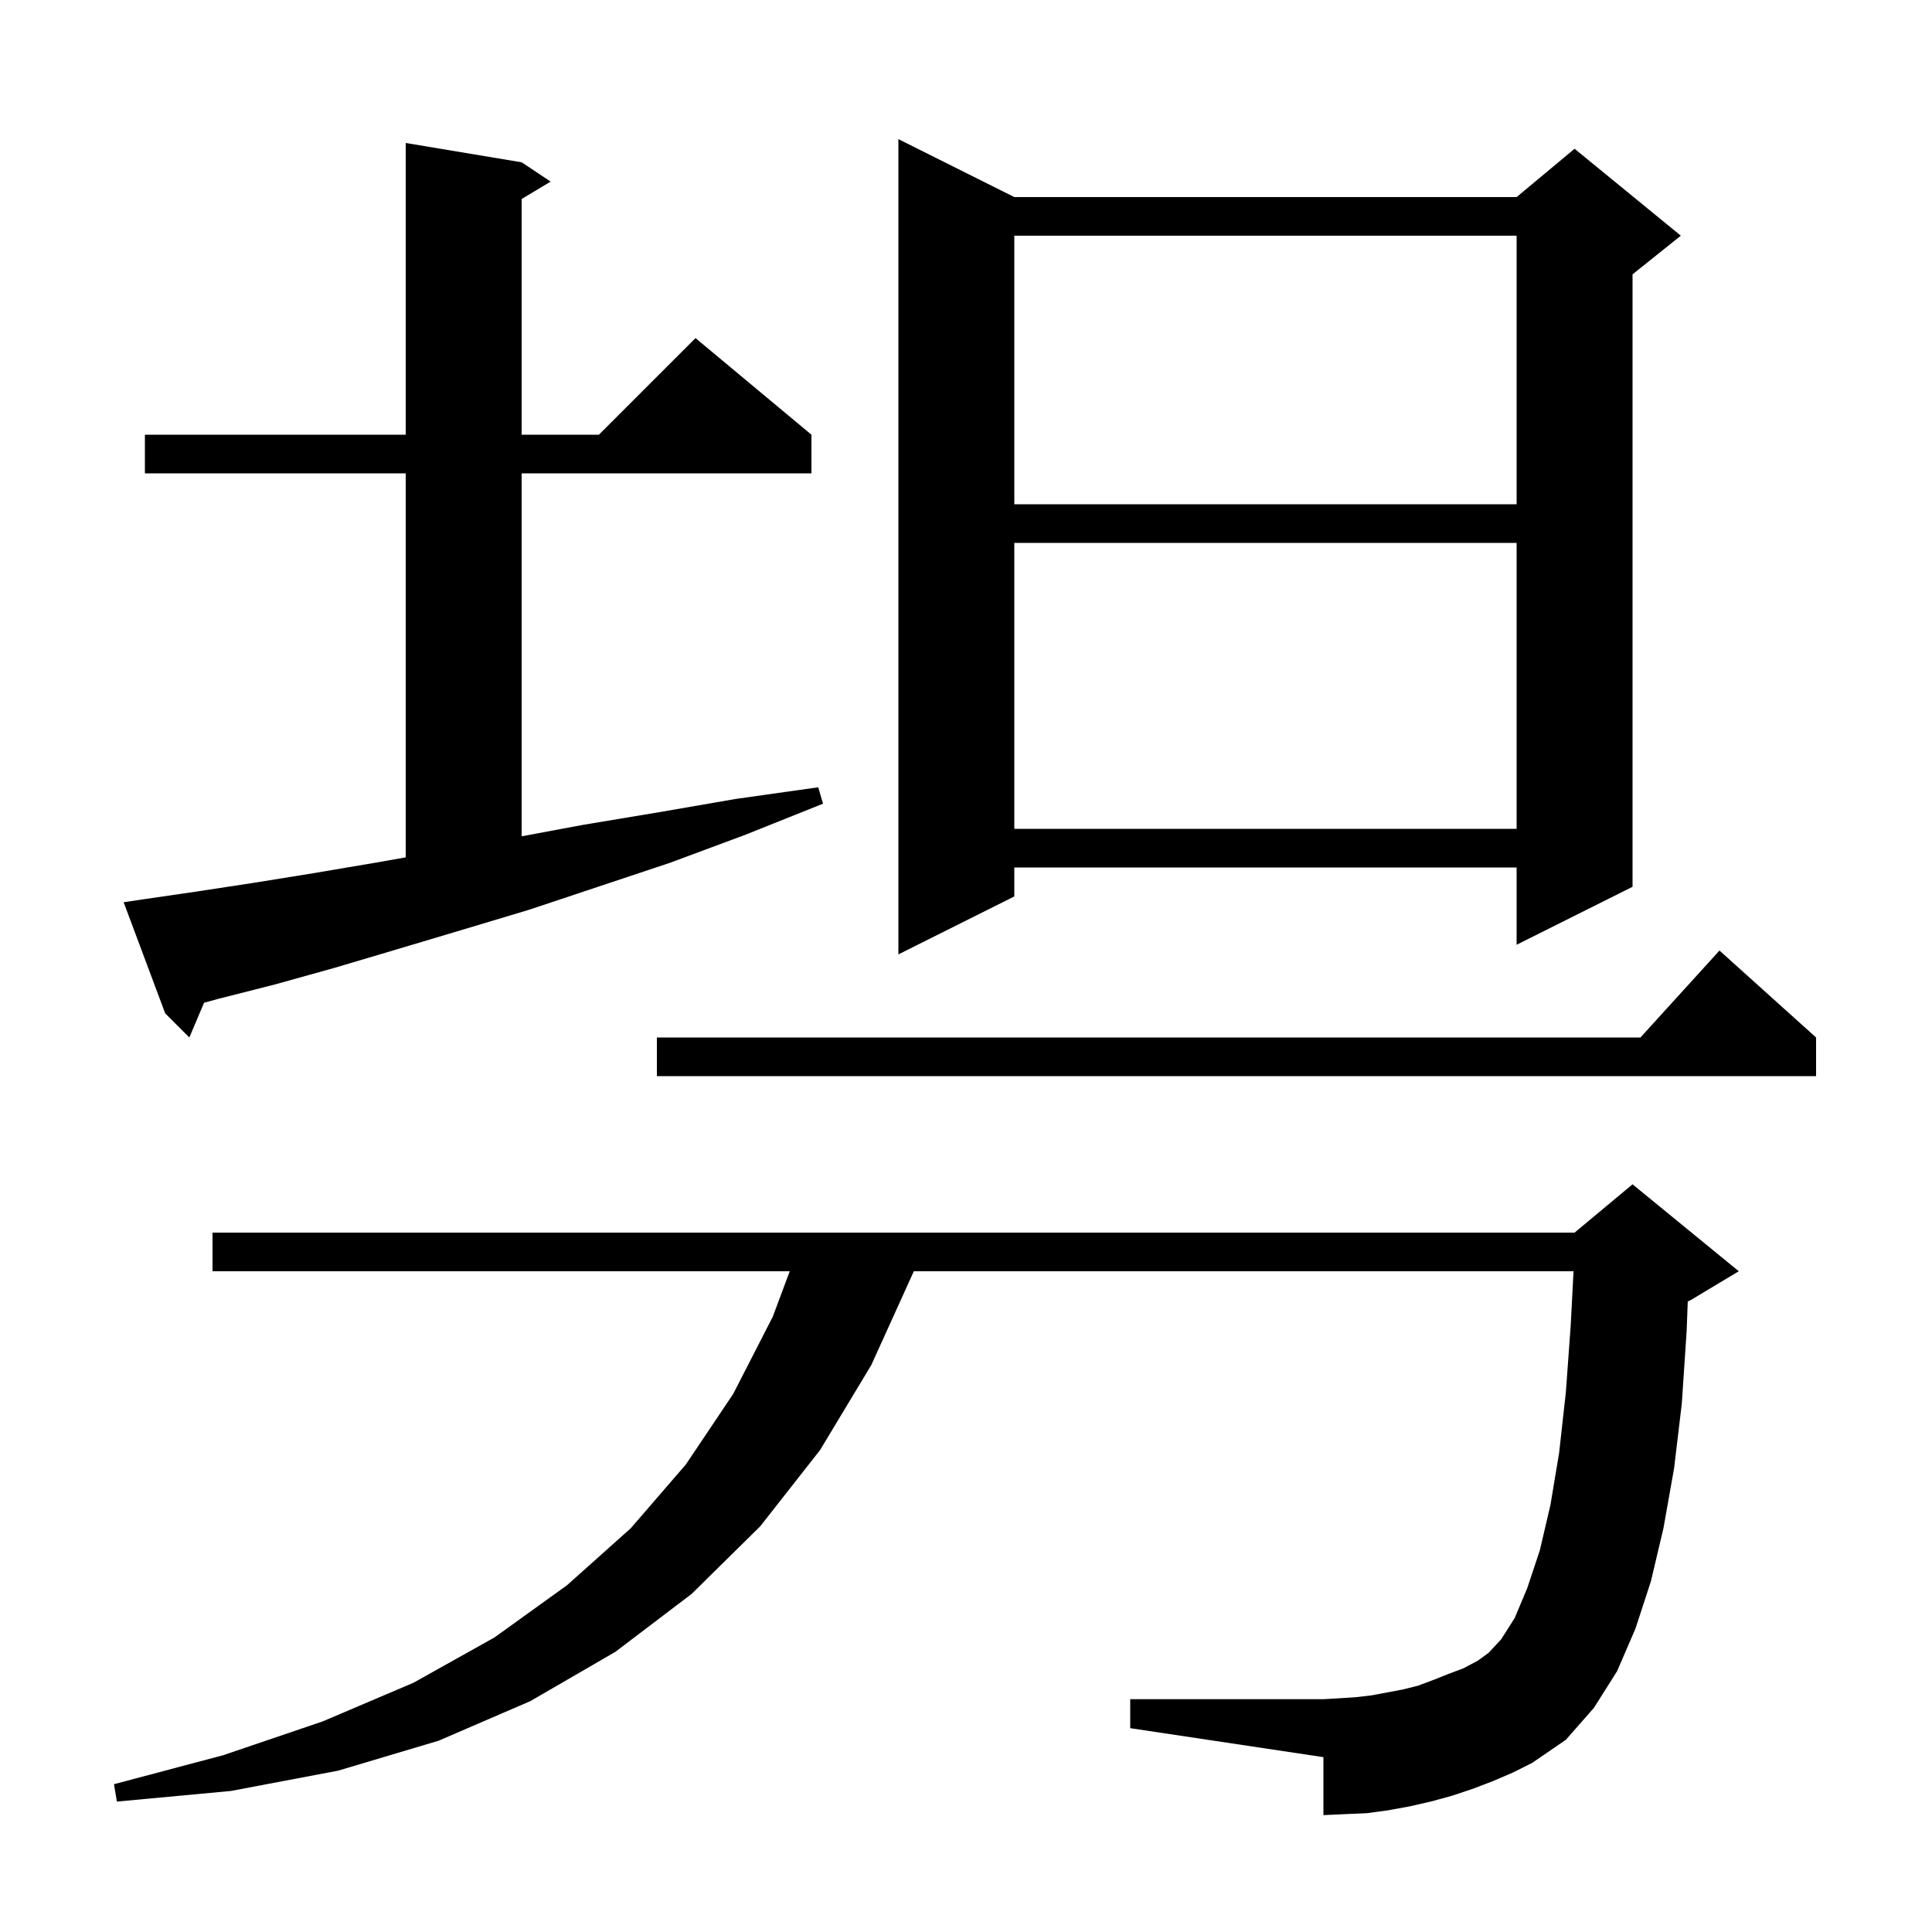 <svg xmlns="http://www.w3.org/2000/svg" xmlns:xlink="http://www.w3.org/1999/xlink" version="1.1" baseProfile="full" viewBox="0 0 200 200" width="200" height="200"><g fill="currentColor"><path d="M 154.5 184.4 L 152.4 185.2 L 150.3 185.9 L 148.1 186.5 L 145.9 187.0 L 143.7 187.4 L 141.5 187.7 L 139.2 187.8 L 137.0 187.9 L 137.0 181.9 L 117.0 178.9 L 117.0 175.9 L 137.0 175.9 L 138.7 175.8 L 140.3 175.7 L 142.0 175.5 L 145.2 174.9 L 146.8 174.5 L 148.4 173.9 L 149.9 173.3 L 151.5 172.7 L 153.0 171.9 L 154.1 171.1 L 155.4 169.7 L 156.8 167.5 L 158.1 164.4 L 159.4 160.5 L 160.5 155.8 L 161.4 150.4 L 162.1 144.1 L 162.6 137.2 L 162.891 131.6 L 94.6 131.6 L 90.2 141.3 L 84.9 150.1 L 78.7 158.0 L 71.6 165.0 L 63.7 171.0 L 54.9 176.1 L 45.4 180.2 L 35.0 183.3 L 23.9 185.4 L 12.1 186.5 L 11.8 184.7 L 23.1 181.7 L 33.4 178.2 L 42.8 174.2 L 51.2 169.5 L 58.7 164.1 L 65.3 158.2 L 71.0 151.6 L 75.9 144.3 L 80.0 136.3 L 81.754 131.6 L 22.0 131.6 L 22.0 127.6 L 163.0 127.6 L 169.0 122.6 L 180.0 131.6 L 175.0 134.6 L 174.716 134.719 L 174.6 137.8 L 174.1 145.3 L 173.3 152.0 L 172.2 158.2 L 170.9 163.7 L 169.3 168.6 L 167.4 173.0 L 165.0 176.8 L 162.1 180.1 L 158.6 182.5 L 156.6 183.5 Z M 188.0 107.4 L 188.0 111.4 L 68.0 111.4 L 68.0 107.4 L 169.818 107.4 L 178.0 98.4 Z M 14.8 93.1 L 20.3 92.3 L 26.2 91.4 L 32.4 90.4 L 38.9 89.3 L 42.0 88.753 L 42.0 49.0 L 15.0 49.0 L 15.0 45.0 L 42.0 45.0 L 42.0 14.8 L 54.0 16.8 L 57.0 18.8 L 54.0 20.6 L 54.0 45.0 L 62.0 45.0 L 72.0 35.0 L 84.0 45.0 L 84.0 49.0 L 54.0 49.0 L 54.0 86.576 L 60.3 85.4 L 68.1 84.1 L 76.2 82.7 L 84.7 81.5 L 85.2 83.2 L 77.2 86.4 L 69.4 89.3 L 54.7 94.2 L 47.7 96.3 L 41.0 98.3 L 34.6 100.2 L 28.5 101.9 L 22.6 103.4 L 21.126 103.802 L 19.6 107.4 L 17.1 104.9 L 12.8 93.4 Z M 105.0 20.4 L 157.0 20.4 L 163.0 15.4 L 174.0 24.4 L 169.0 28.4 L 169.0 91.8 L 157.0 97.8 L 157.0 89.8 L 105.0 89.8 L 105.0 92.8 L 93.0 98.8 L 93.0 14.4 Z M 105.0 56.2 L 105.0 85.8 L 157.0 85.8 L 157.0 56.2 Z M 105.0 24.4 L 105.0 52.2 L 157.0 52.2 L 157.0 24.4 Z "/></g></svg>